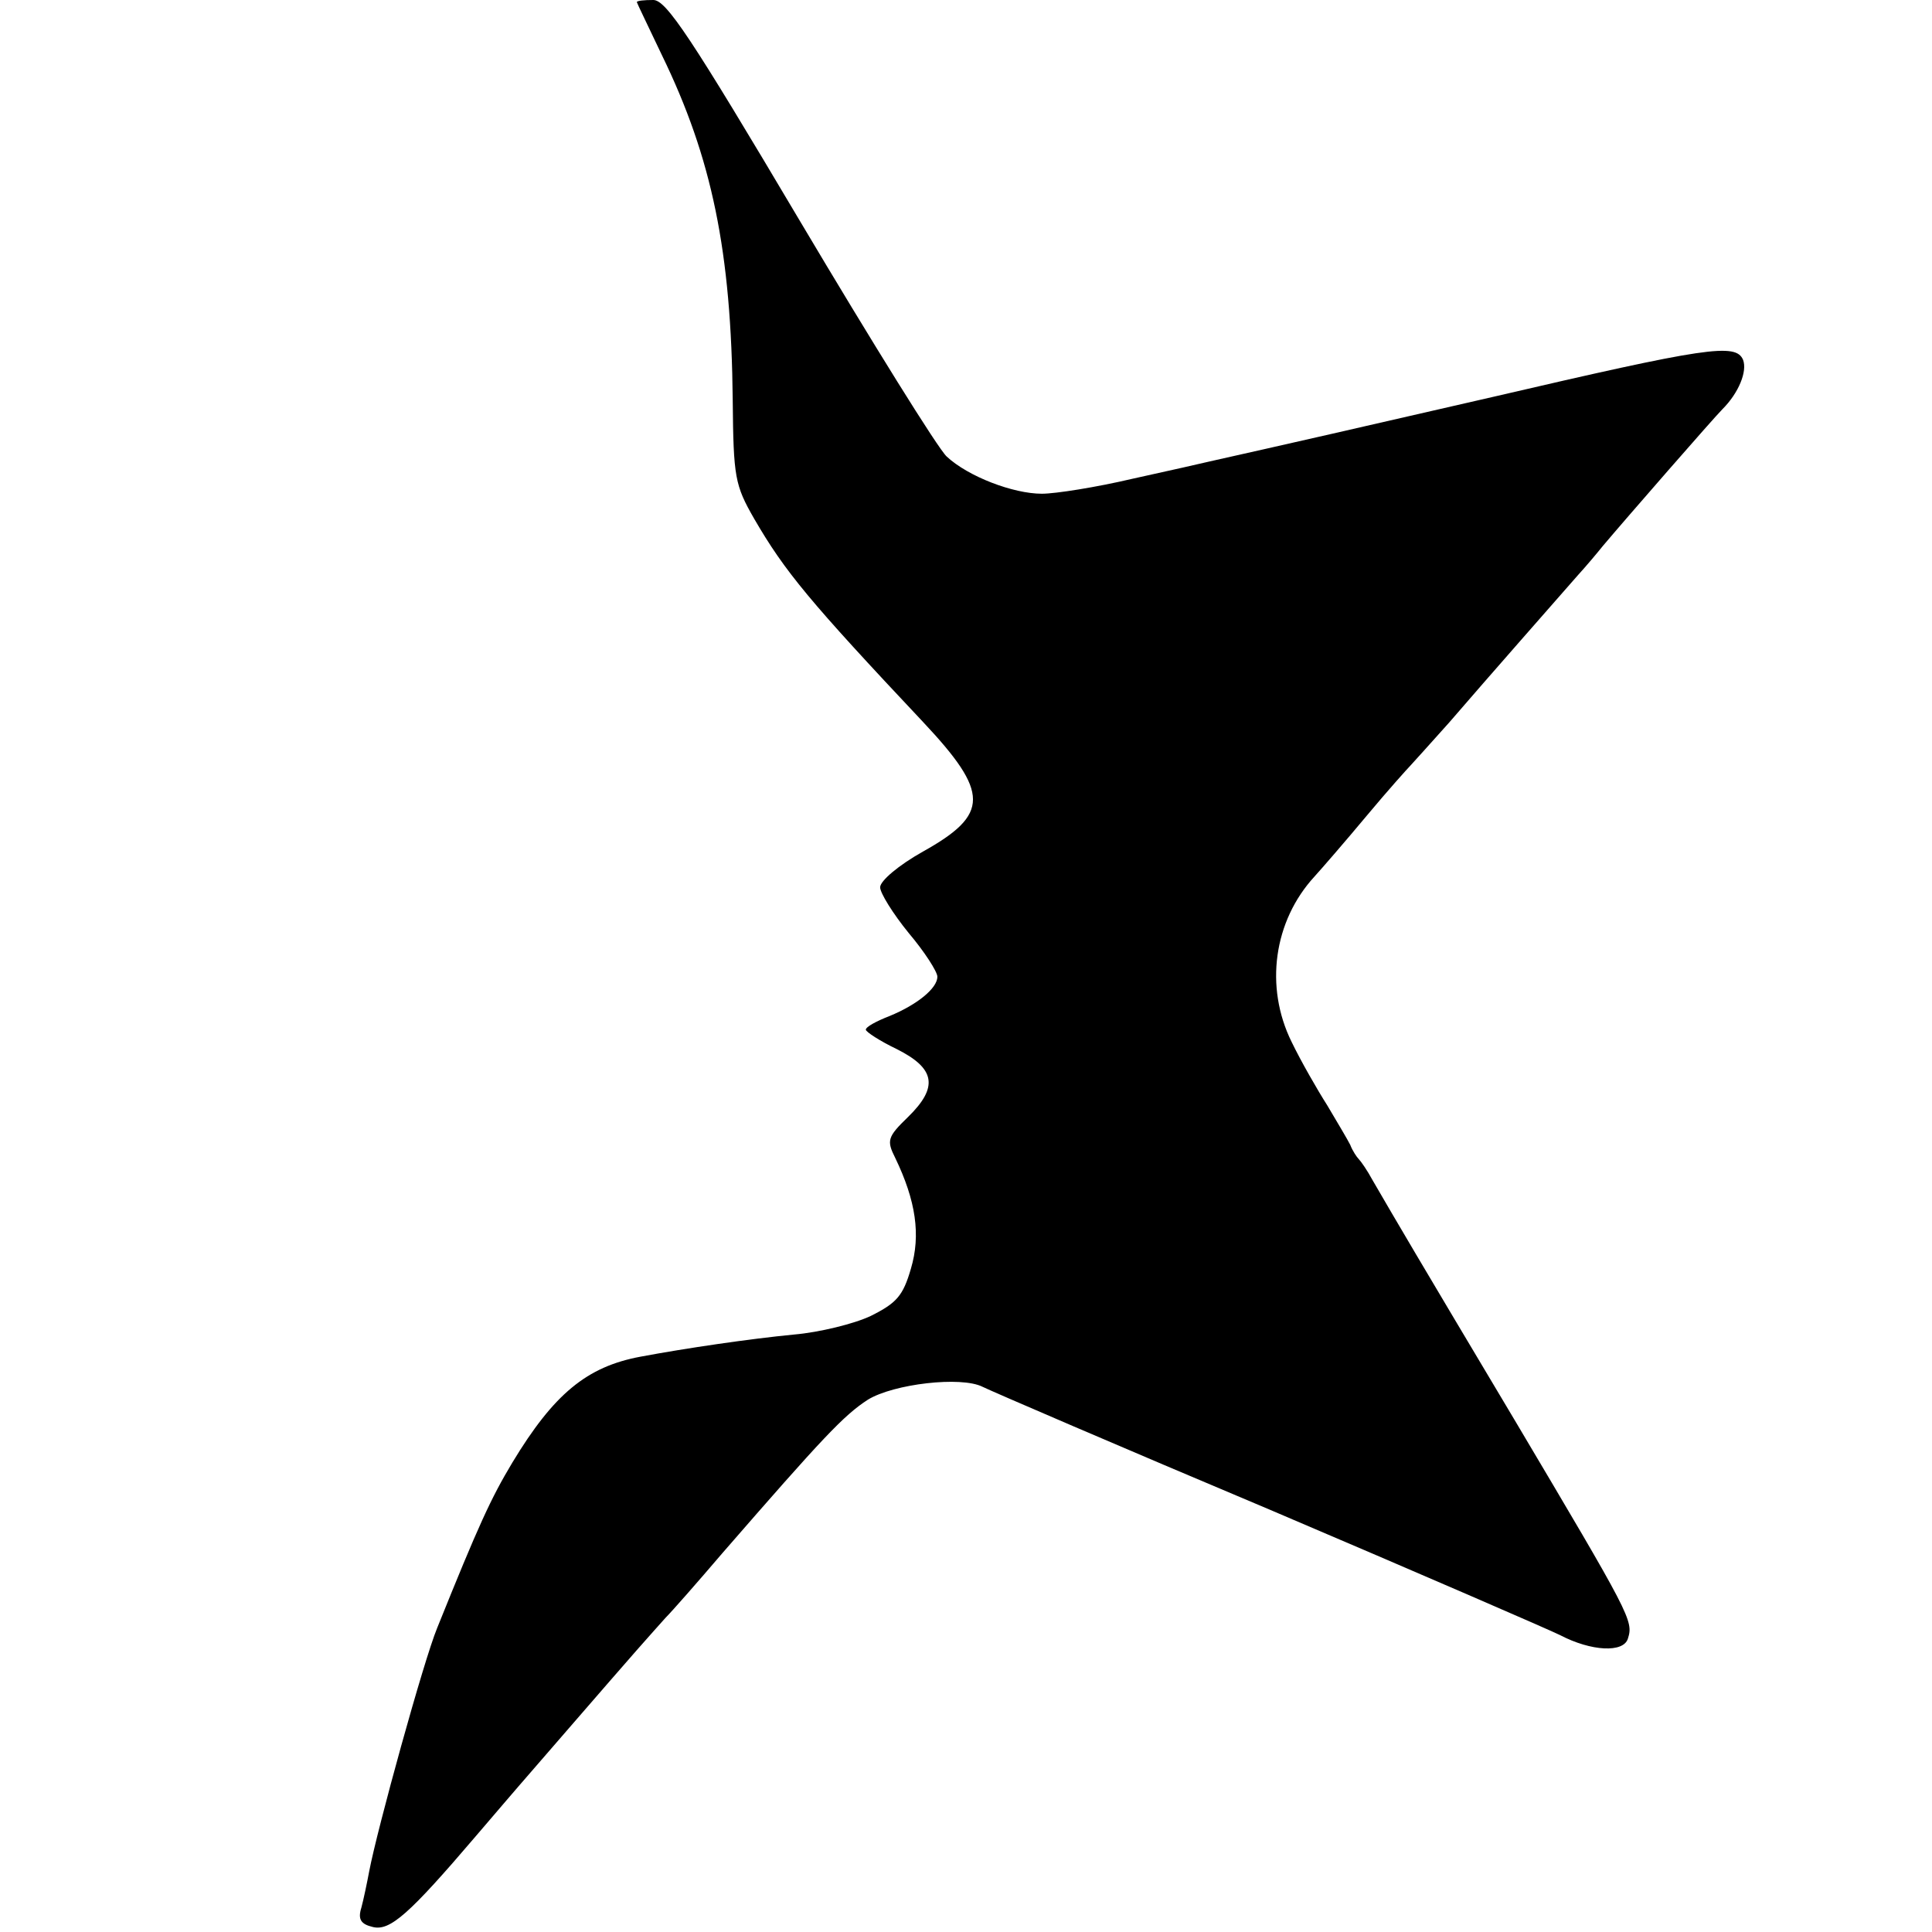 <?xml version="1.0" standalone="no"?>
<!DOCTYPE svg PUBLIC "-//W3C//DTD SVG 20010904//EN"
 "http://www.w3.org/TR/2001/REC-SVG-20010904/DTD/svg10.dtd">
<svg version="1.0" xmlns="http://www.w3.org/2000/svg"
 width="270pt" height="270pt" viewBox="0 0 270 270"
 preserveAspectRatio="xMidYMid meet">
<g transform="translate(0,270) scale(0.1,-0.1)"
fill="#000000" stroke="none">
<path d="M890 2697 c0 -1 16 -34 35 -74 70 -144 97 -274 99 -483 1 -107 3
-118 30 -165 43 -74 77 -115 236 -284 93 -99 93 -129 0 -181 -34 -19 -60 -41
-60 -50 0 -8 18 -37 40 -64 22 -26 40 -54 40 -61 0 -16 -28 -39 -67 -55 -18
-7 -33 -15 -33 -19 0 -3 20 -16 43 -27 54 -27 59 -53 16 -95 -29 -28 -30 -33
-18 -57 29 -60 36 -108 22 -155 -11 -38 -20 -48 -56 -66 -23 -11 -72 -23 -107
-26 -62 -6 -151 -19 -215 -31 -75 -14 -121 -52 -179 -148 -30 -50 -47 -87
-105 -231 -19 -46 -84 -282 -95 -340 -3 -16 -8 -40 -11 -51 -5 -16 -1 -23 16
-27 24 -6 51 18 144 127 28 33 55 64 60 70 14 16 135 156 165 190 14 16 32 36
40 45 9 9 45 50 80 91 140 161 169 192 203 214 36 22 130 33 160 18 12 -6 193
-84 402 -172 209 -89 391 -168 405 -175 44 -23 89 -25 95 -5 8 25 4 32 -158
305 -139 233 -163 274 -199 336 -7 13 -16 26 -19 29 -3 3 -9 12 -12 20 -4 8
-19 33 -32 55 -14 22 -37 62 -50 89 -38 77 -25 169 32 231 10 11 43 49 73 85
30 36 58 67 61 70 3 3 27 30 54 60 56 65 152 174 180 206 11 12 27 31 35 41
32 38 155 179 167 191 23 23 35 53 29 69 -10 24 -50 18 -351 -52 -165 -38
-301 -69 -395 -90 -8 -2 -57 -13 -107 -24 -51 -12 -108 -21 -127 -21 -40 0
-103 24 -133 52 -12 11 -104 159 -205 329 -153 258 -187 309 -205 309 -13 0
-23 -1 -23 -3z"/>
</g>
</svg>
